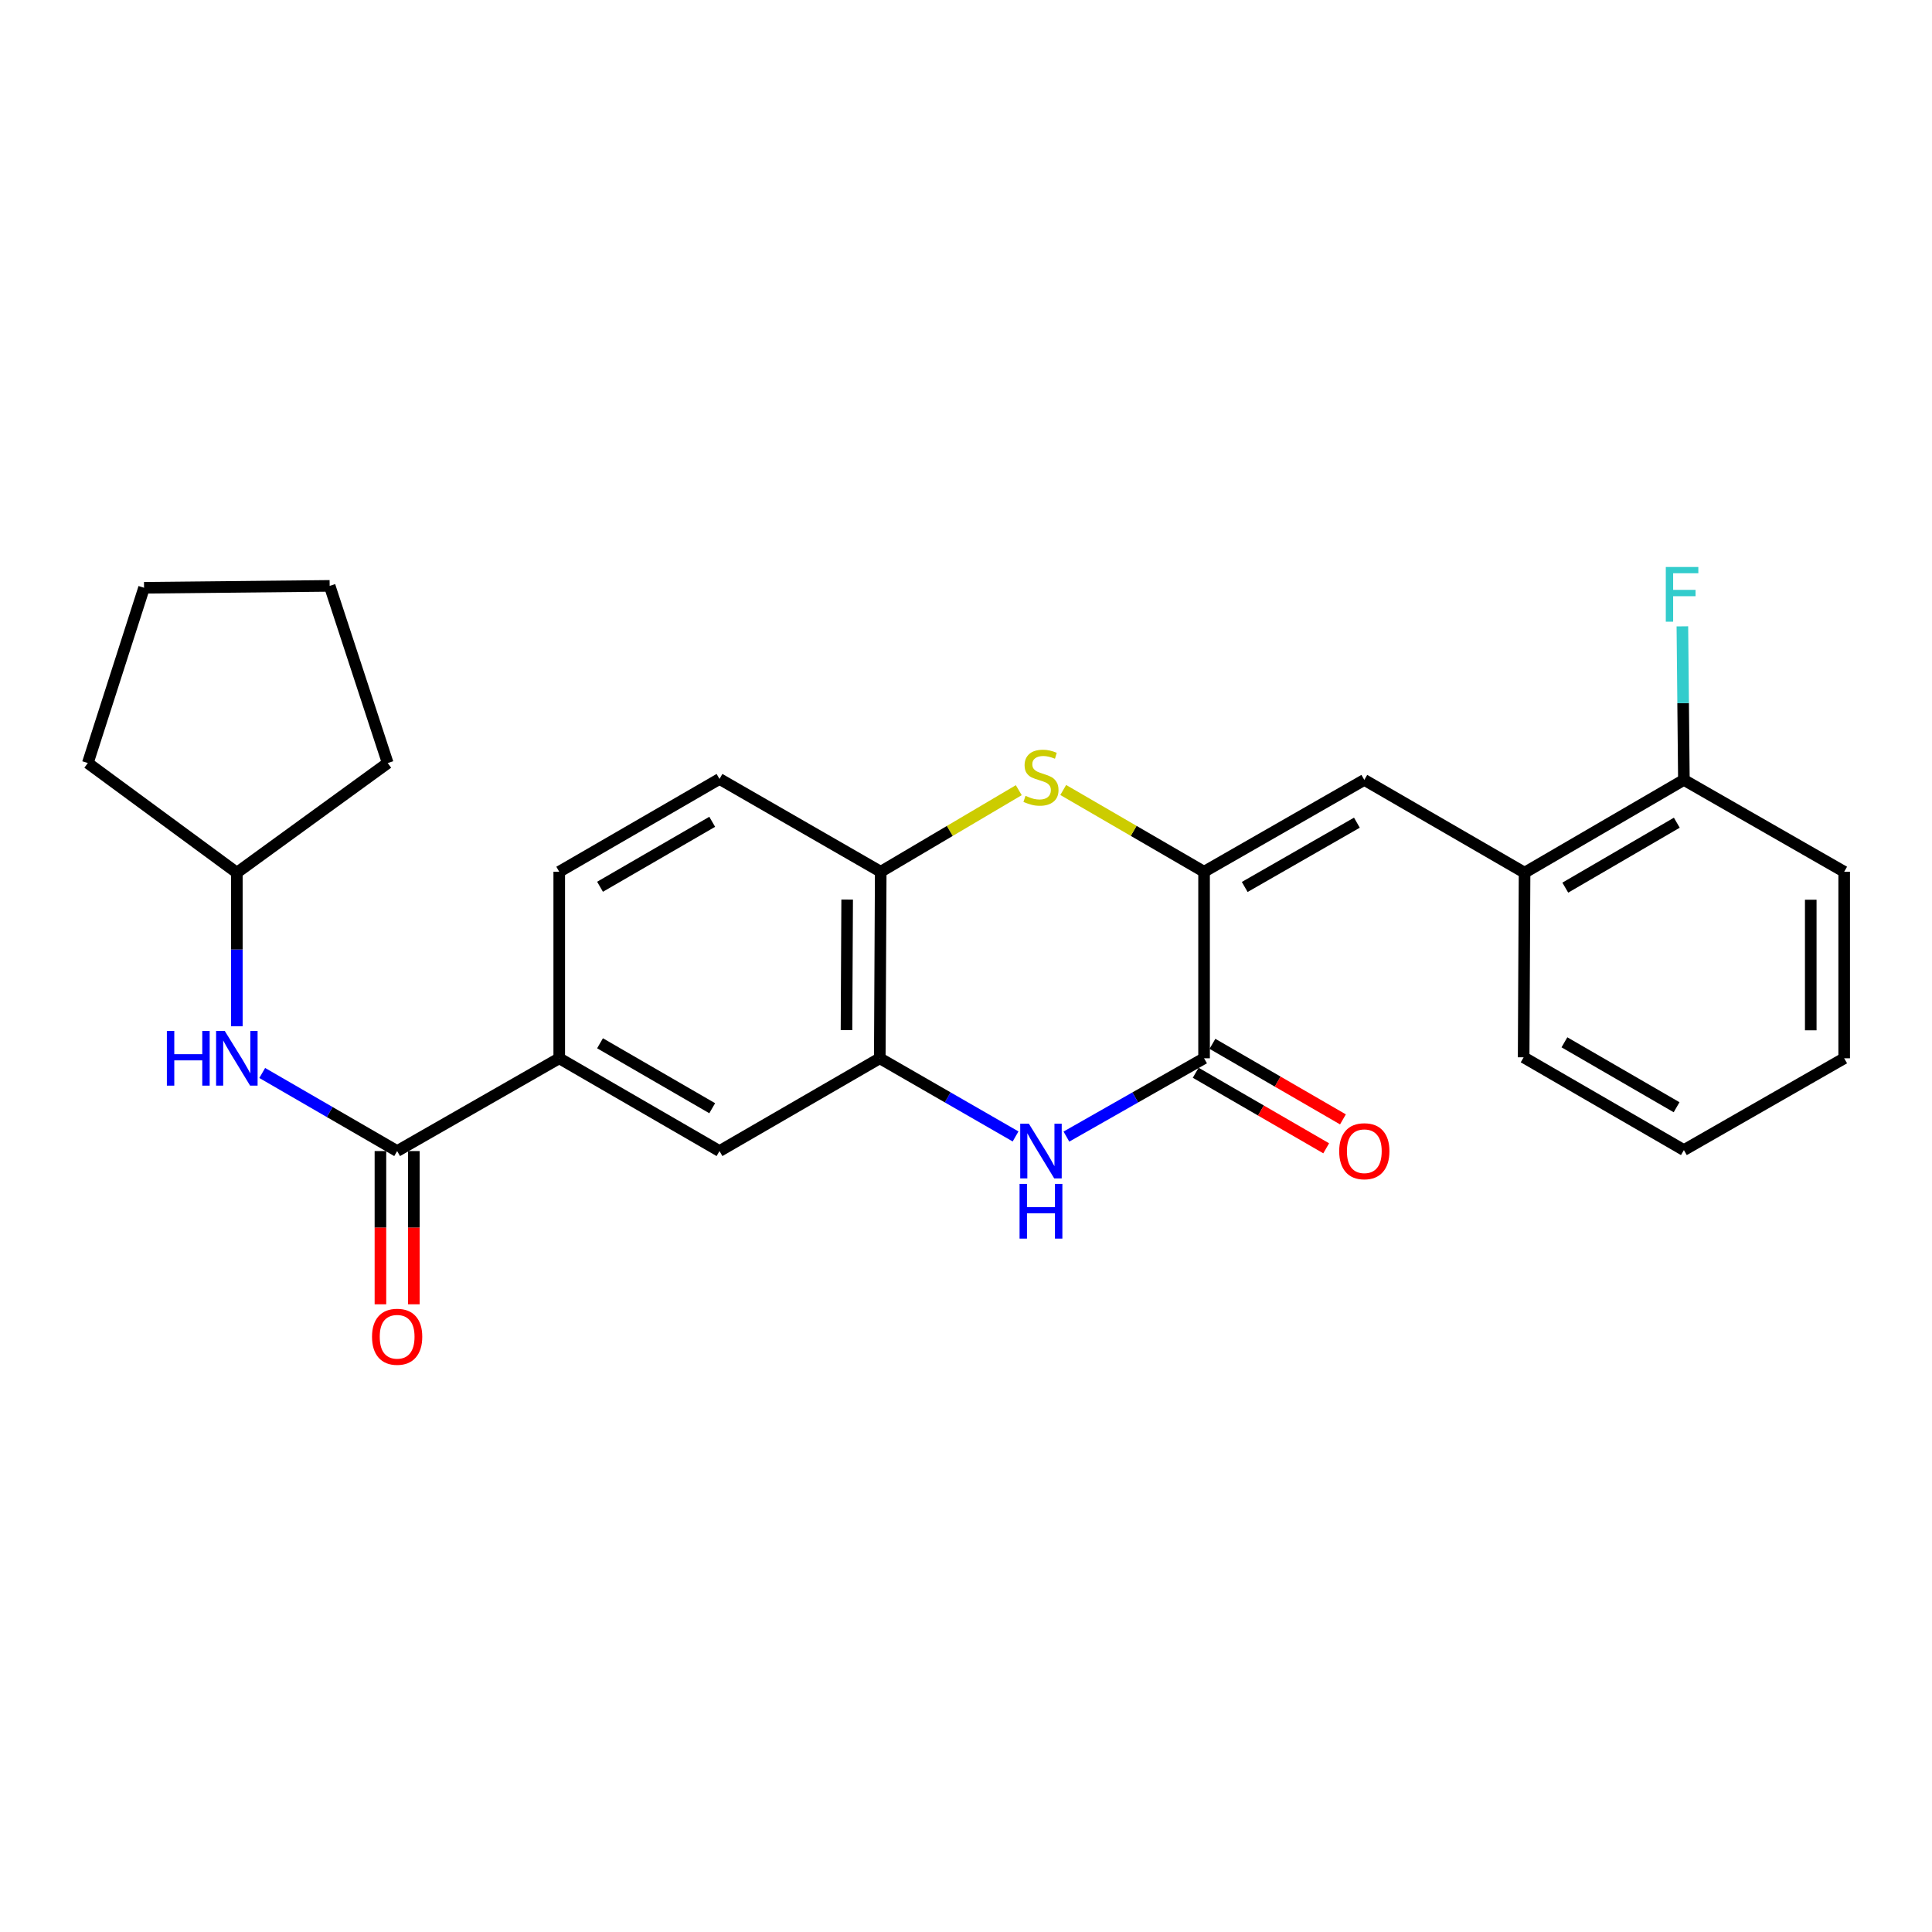 <?xml version='1.0' encoding='iso-8859-1'?>
<svg version='1.1' baseProfile='full'
              xmlns='http://www.w3.org/2000/svg'
                      xmlns:rdkit='http://www.rdkit.org/xml'
                      xmlns:xlink='http://www.w3.org/1999/xlink'
                  xml:space='preserve'
width='1000px' height='1000px' viewBox='0 0 1000 1000'>
<!-- END OF HEADER -->
<rect style='opacity:1.0;fill:#FFFFFF;stroke:none' width='1000' height='1000' x='0' y='0'> </rect>
<path class='bond-0' d='M 623.224,451.216 L 623.224,547.767' style='fill:none;fill-rule:evenodd;stroke:#000000;stroke-width:6px;stroke-linecap:butt;stroke-linejoin:miter;stroke-opacity:1' />
<path class='bond-2' d='M 623.224,451.216 L 586.774,430.055' style='fill:none;fill-rule:evenodd;stroke:#000000;stroke-width:6px;stroke-linecap:butt;stroke-linejoin:miter;stroke-opacity:1' />
<path class='bond-2' d='M 586.774,430.055 L 550.324,408.893' style='fill:none;fill-rule:evenodd;stroke:#CCCC00;stroke-width:6px;stroke-linecap:butt;stroke-linejoin:miter;stroke-opacity:1' />
<path class='bond-3' d='M 623.224,451.216 L 706.165,403.676' style='fill:none;fill-rule:evenodd;stroke:#000000;stroke-width:6px;stroke-linecap:butt;stroke-linejoin:miter;stroke-opacity:1' />
<path class='bond-3' d='M 644.269,459.096 L 702.328,425.817' style='fill:none;fill-rule:evenodd;stroke:#000000;stroke-width:6px;stroke-linecap:butt;stroke-linejoin:miter;stroke-opacity:1' />
<path class='bond-1' d='M 623.224,547.767 L 587.598,568.033' style='fill:none;fill-rule:evenodd;stroke:#000000;stroke-width:6px;stroke-linecap:butt;stroke-linejoin:miter;stroke-opacity:1' />
<path class='bond-1' d='M 587.598,568.033 L 551.971,588.298' style='fill:none;fill-rule:evenodd;stroke:#0000FF;stroke-width:6px;stroke-linecap:butt;stroke-linejoin:miter;stroke-opacity:1' />
<path class='bond-11' d='M 618.89,555.254 L 652.662,574.807' style='fill:none;fill-rule:evenodd;stroke:#000000;stroke-width:6px;stroke-linecap:butt;stroke-linejoin:miter;stroke-opacity:1' />
<path class='bond-11' d='M 652.662,574.807 L 686.435,594.361' style='fill:none;fill-rule:evenodd;stroke:#FF0000;stroke-width:6px;stroke-linecap:butt;stroke-linejoin:miter;stroke-opacity:1' />
<path class='bond-11' d='M 627.559,540.281 L 661.331,559.834' style='fill:none;fill-rule:evenodd;stroke:#000000;stroke-width:6px;stroke-linecap:butt;stroke-linejoin:miter;stroke-opacity:1' />
<path class='bond-11' d='M 661.331,559.834 L 695.104,579.388' style='fill:none;fill-rule:evenodd;stroke:#FF0000;stroke-width:6px;stroke-linecap:butt;stroke-linejoin:miter;stroke-opacity:1' />
<path class='bond-26' d='M 525.657,588.221 L 490.514,567.994' style='fill:none;fill-rule:evenodd;stroke:#0000FF;stroke-width:6px;stroke-linecap:butt;stroke-linejoin:miter;stroke-opacity:1' />
<path class='bond-26' d='M 490.514,567.994 L 455.372,547.767' style='fill:none;fill-rule:evenodd;stroke:#000000;stroke-width:6px;stroke-linecap:butt;stroke-linejoin:miter;stroke-opacity:1' />
<path class='bond-6' d='M 527.315,408.994 L 491.588,430.105' style='fill:none;fill-rule:evenodd;stroke:#CCCC00;stroke-width:6px;stroke-linecap:butt;stroke-linejoin:miter;stroke-opacity:1' />
<path class='bond-6' d='M 491.588,430.105 L 455.862,451.216' style='fill:none;fill-rule:evenodd;stroke:#000000;stroke-width:6px;stroke-linecap:butt;stroke-linejoin:miter;stroke-opacity:1' />
<path class='bond-10' d='M 706.165,403.676 L 789.116,451.697' style='fill:none;fill-rule:evenodd;stroke:#000000;stroke-width:6px;stroke-linecap:butt;stroke-linejoin:miter;stroke-opacity:1' />
<path class='bond-4' d='M 455.372,547.767 L 455.862,451.216' style='fill:none;fill-rule:evenodd;stroke:#000000;stroke-width:6px;stroke-linecap:butt;stroke-linejoin:miter;stroke-opacity:1' />
<path class='bond-4' d='M 438.144,533.197 L 438.488,465.611' style='fill:none;fill-rule:evenodd;stroke:#000000;stroke-width:6px;stroke-linecap:butt;stroke-linejoin:miter;stroke-opacity:1' />
<path class='bond-9' d='M 455.372,547.767 L 372.412,595.788' style='fill:none;fill-rule:evenodd;stroke:#000000;stroke-width:6px;stroke-linecap:butt;stroke-linejoin:miter;stroke-opacity:1' />
<path class='bond-5' d='M 205.56,595.788 L 289.462,547.767' style='fill:none;fill-rule:evenodd;stroke:#000000;stroke-width:6px;stroke-linecap:butt;stroke-linejoin:miter;stroke-opacity:1' />
<path class='bond-8' d='M 205.56,595.788 L 170.643,575.579' style='fill:none;fill-rule:evenodd;stroke:#000000;stroke-width:6px;stroke-linecap:butt;stroke-linejoin:miter;stroke-opacity:1' />
<path class='bond-8' d='M 170.643,575.579 L 135.726,555.371' style='fill:none;fill-rule:evenodd;stroke:#0000FF;stroke-width:6px;stroke-linecap:butt;stroke-linejoin:miter;stroke-opacity:1' />
<path class='bond-12' d='M 196.909,595.788 L 196.909,635.444' style='fill:none;fill-rule:evenodd;stroke:#000000;stroke-width:6px;stroke-linecap:butt;stroke-linejoin:miter;stroke-opacity:1' />
<path class='bond-12' d='M 196.909,635.444 L 196.909,675.1' style='fill:none;fill-rule:evenodd;stroke:#FF0000;stroke-width:6px;stroke-linecap:butt;stroke-linejoin:miter;stroke-opacity:1' />
<path class='bond-12' d='M 214.21,595.788 L 214.21,635.444' style='fill:none;fill-rule:evenodd;stroke:#000000;stroke-width:6px;stroke-linecap:butt;stroke-linejoin:miter;stroke-opacity:1' />
<path class='bond-12' d='M 214.21,635.444 L 214.21,675.1' style='fill:none;fill-rule:evenodd;stroke:#FF0000;stroke-width:6px;stroke-linecap:butt;stroke-linejoin:miter;stroke-opacity:1' />
<path class='bond-14' d='M 455.862,451.216 L 372.412,403.186' style='fill:none;fill-rule:evenodd;stroke:#000000;stroke-width:6px;stroke-linecap:butt;stroke-linejoin:miter;stroke-opacity:1' />
<path class='bond-7' d='M 289.462,547.767 L 289.462,451.216' style='fill:none;fill-rule:evenodd;stroke:#000000;stroke-width:6px;stroke-linecap:butt;stroke-linejoin:miter;stroke-opacity:1' />
<path class='bond-27' d='M 289.462,547.767 L 372.412,595.788' style='fill:none;fill-rule:evenodd;stroke:#000000;stroke-width:6px;stroke-linecap:butt;stroke-linejoin:miter;stroke-opacity:1' />
<path class='bond-27' d='M 310.572,539.997 L 368.638,573.612' style='fill:none;fill-rule:evenodd;stroke:#000000;stroke-width:6px;stroke-linecap:butt;stroke-linejoin:miter;stroke-opacity:1' />
<path class='bond-17' d='M 122.59,531.206 L 122.59,491.451' style='fill:none;fill-rule:evenodd;stroke:#0000FF;stroke-width:6px;stroke-linecap:butt;stroke-linejoin:miter;stroke-opacity:1' />
<path class='bond-17' d='M 122.59,491.451 L 122.59,451.697' style='fill:none;fill-rule:evenodd;stroke:#000000;stroke-width:6px;stroke-linecap:butt;stroke-linejoin:miter;stroke-opacity:1' />
<path class='bond-13' d='M 789.116,451.697 L 871.576,403.676' style='fill:none;fill-rule:evenodd;stroke:#000000;stroke-width:6px;stroke-linecap:butt;stroke-linejoin:miter;stroke-opacity:1' />
<path class='bond-13' d='M 810.191,459.445 L 867.913,425.83' style='fill:none;fill-rule:evenodd;stroke:#000000;stroke-width:6px;stroke-linecap:butt;stroke-linejoin:miter;stroke-opacity:1' />
<path class='bond-18' d='M 789.116,451.697 L 788.635,547.268' style='fill:none;fill-rule:evenodd;stroke:#000000;stroke-width:6px;stroke-linecap:butt;stroke-linejoin:miter;stroke-opacity:1' />
<path class='bond-16' d='M 871.576,403.676 L 871.186,363.935' style='fill:none;fill-rule:evenodd;stroke:#000000;stroke-width:6px;stroke-linecap:butt;stroke-linejoin:miter;stroke-opacity:1' />
<path class='bond-16' d='M 871.186,363.935 L 870.796,324.195' style='fill:none;fill-rule:evenodd;stroke:#33CCCC;stroke-width:6px;stroke-linecap:butt;stroke-linejoin:miter;stroke-opacity:1' />
<path class='bond-19' d='M 871.576,403.676 L 954.545,451.216' style='fill:none;fill-rule:evenodd;stroke:#000000;stroke-width:6px;stroke-linecap:butt;stroke-linejoin:miter;stroke-opacity:1' />
<path class='bond-15' d='M 372.412,403.186 L 289.462,451.216' style='fill:none;fill-rule:evenodd;stroke:#000000;stroke-width:6px;stroke-linecap:butt;stroke-linejoin:miter;stroke-opacity:1' />
<path class='bond-15' d='M 368.639,425.363 L 310.574,458.984' style='fill:none;fill-rule:evenodd;stroke:#000000;stroke-width:6px;stroke-linecap:butt;stroke-linejoin:miter;stroke-opacity:1' />
<path class='bond-20' d='M 122.59,451.697 L 200.686,394.948' style='fill:none;fill-rule:evenodd;stroke:#000000;stroke-width:6px;stroke-linecap:butt;stroke-linejoin:miter;stroke-opacity:1' />
<path class='bond-21' d='M 122.59,451.697 L 45.455,394.948' style='fill:none;fill-rule:evenodd;stroke:#000000;stroke-width:6px;stroke-linecap:butt;stroke-linejoin:miter;stroke-opacity:1' />
<path class='bond-22' d='M 788.635,547.268 L 871.576,595.279' style='fill:none;fill-rule:evenodd;stroke:#000000;stroke-width:6px;stroke-linecap:butt;stroke-linejoin:miter;stroke-opacity:1' />
<path class='bond-22' d='M 809.744,539.496 L 867.802,573.104' style='fill:none;fill-rule:evenodd;stroke:#000000;stroke-width:6px;stroke-linecap:butt;stroke-linejoin:miter;stroke-opacity:1' />
<path class='bond-28' d='M 954.545,451.216 L 954.545,547.767' style='fill:none;fill-rule:evenodd;stroke:#000000;stroke-width:6px;stroke-linecap:butt;stroke-linejoin:miter;stroke-opacity:1' />
<path class='bond-28' d='M 937.244,465.699 L 937.244,533.285' style='fill:none;fill-rule:evenodd;stroke:#000000;stroke-width:6px;stroke-linecap:butt;stroke-linejoin:miter;stroke-opacity:1' />
<path class='bond-25' d='M 200.686,394.948 L 170.63,303.251' style='fill:none;fill-rule:evenodd;stroke:#000000;stroke-width:6px;stroke-linecap:butt;stroke-linejoin:miter;stroke-opacity:1' />
<path class='bond-24' d='M 45.455,394.948 L 74.559,304.231' style='fill:none;fill-rule:evenodd;stroke:#000000;stroke-width:6px;stroke-linecap:butt;stroke-linejoin:miter;stroke-opacity:1' />
<path class='bond-23' d='M 871.576,595.279 L 954.545,547.767' style='fill:none;fill-rule:evenodd;stroke:#000000;stroke-width:6px;stroke-linecap:butt;stroke-linejoin:miter;stroke-opacity:1' />
<path class='bond-29' d='M 74.559,304.231 L 170.63,303.251' style='fill:none;fill-rule:evenodd;stroke:#000000;stroke-width:6px;stroke-linecap:butt;stroke-linejoin:miter;stroke-opacity:1' />
<path  class='atom-2' d='M 532.543 581.628
L 541.823 596.628
Q 542.743 598.108, 544.223 600.788
Q 545.703 603.468, 545.783 603.628
L 545.783 581.628
L 549.543 581.628
L 549.543 609.948
L 545.663 609.948
L 535.703 593.548
Q 534.543 591.628, 533.303 589.428
Q 532.103 587.228, 531.743 586.548
L 531.743 609.948
L 528.063 609.948
L 528.063 581.628
L 532.543 581.628
' fill='#0000FF'/>
<path  class='atom-2' d='M 527.723 612.78
L 531.563 612.78
L 531.563 624.82
L 546.043 624.82
L 546.043 612.78
L 549.883 612.78
L 549.883 641.1
L 546.043 641.1
L 546.043 628.02
L 531.563 628.02
L 531.563 641.1
L 527.723 641.1
L 527.723 612.78
' fill='#0000FF'/>
<path  class='atom-3' d='M 530.803 411.925
Q 531.123 412.045, 532.443 412.605
Q 533.763 413.165, 535.203 413.525
Q 536.683 413.845, 538.123 413.845
Q 540.803 413.845, 542.363 412.565
Q 543.923 411.245, 543.923 408.965
Q 543.923 407.405, 543.123 406.445
Q 542.363 405.485, 541.163 404.965
Q 539.963 404.445, 537.963 403.845
Q 535.443 403.085, 533.923 402.365
Q 532.443 401.645, 531.363 400.125
Q 530.323 398.605, 530.323 396.045
Q 530.323 392.485, 532.723 390.285
Q 535.163 388.085, 539.963 388.085
Q 543.243 388.085, 546.963 389.645
L 546.043 392.725
Q 542.643 391.325, 540.083 391.325
Q 537.323 391.325, 535.803 392.485
Q 534.283 393.605, 534.323 395.565
Q 534.323 397.085, 535.083 398.005
Q 535.883 398.925, 537.003 399.445
Q 538.163 399.965, 540.083 400.565
Q 542.643 401.365, 544.163 402.165
Q 545.683 402.965, 546.763 404.605
Q 547.883 406.205, 547.883 408.965
Q 547.883 412.885, 545.243 415.005
Q 542.643 417.085, 538.283 417.085
Q 535.763 417.085, 533.843 416.525
Q 531.963 416.005, 529.723 415.085
L 530.803 411.925
' fill='#CCCC00'/>
<path  class='atom-9' d='M 86.37 533.607
L 90.21 533.607
L 90.21 545.647
L 104.69 545.647
L 104.69 533.607
L 108.53 533.607
L 108.53 561.927
L 104.69 561.927
L 104.69 548.847
L 90.21 548.847
L 90.21 561.927
L 86.37 561.927
L 86.37 533.607
' fill='#0000FF'/>
<path  class='atom-9' d='M 116.33 533.607
L 125.61 548.607
Q 126.53 550.087, 128.01 552.767
Q 129.49 555.447, 129.57 555.607
L 129.57 533.607
L 133.33 533.607
L 133.33 561.927
L 129.45 561.927
L 119.49 545.527
Q 118.33 543.607, 117.09 541.407
Q 115.89 539.207, 115.53 538.527
L 115.53 561.927
L 111.85 561.927
L 111.85 533.607
L 116.33 533.607
' fill='#0000FF'/>
<path  class='atom-12' d='M 693.165 595.868
Q 693.165 589.068, 696.525 585.268
Q 699.885 581.468, 706.165 581.468
Q 712.445 581.468, 715.805 585.268
Q 719.165 589.068, 719.165 595.868
Q 719.165 602.748, 715.765 606.668
Q 712.365 610.548, 706.165 610.548
Q 699.925 610.548, 696.525 606.668
Q 693.165 602.788, 693.165 595.868
M 706.165 607.348
Q 710.485 607.348, 712.805 604.468
Q 715.165 601.548, 715.165 595.868
Q 715.165 590.308, 712.805 587.508
Q 710.485 584.668, 706.165 584.668
Q 701.845 584.668, 699.485 587.468
Q 697.165 590.268, 697.165 595.868
Q 697.165 601.588, 699.485 604.468
Q 701.845 607.348, 706.165 607.348
' fill='#FF0000'/>
<path  class='atom-13' d='M 192.56 691.901
Q 192.56 685.101, 195.92 681.301
Q 199.28 677.501, 205.56 677.501
Q 211.84 677.501, 215.2 681.301
Q 218.56 685.101, 218.56 691.901
Q 218.56 698.781, 215.16 702.701
Q 211.76 706.581, 205.56 706.581
Q 199.32 706.581, 195.92 702.701
Q 192.56 698.821, 192.56 691.901
M 205.56 703.381
Q 209.88 703.381, 212.2 700.501
Q 214.56 697.581, 214.56 691.901
Q 214.56 686.341, 212.2 683.541
Q 209.88 680.701, 205.56 680.701
Q 201.24 680.701, 198.88 683.501
Q 196.56 686.301, 196.56 691.901
Q 196.56 697.621, 198.88 700.501
Q 201.24 703.381, 205.56 703.381
' fill='#FF0000'/>
<path  class='atom-17' d='M 862.214 293.474
L 879.054 293.474
L 879.054 296.714
L 866.014 296.714
L 866.014 305.314
L 877.614 305.314
L 877.614 308.594
L 866.014 308.594
L 866.014 321.794
L 862.214 321.794
L 862.214 293.474
' fill='#33CCCC'/>
</svg>
